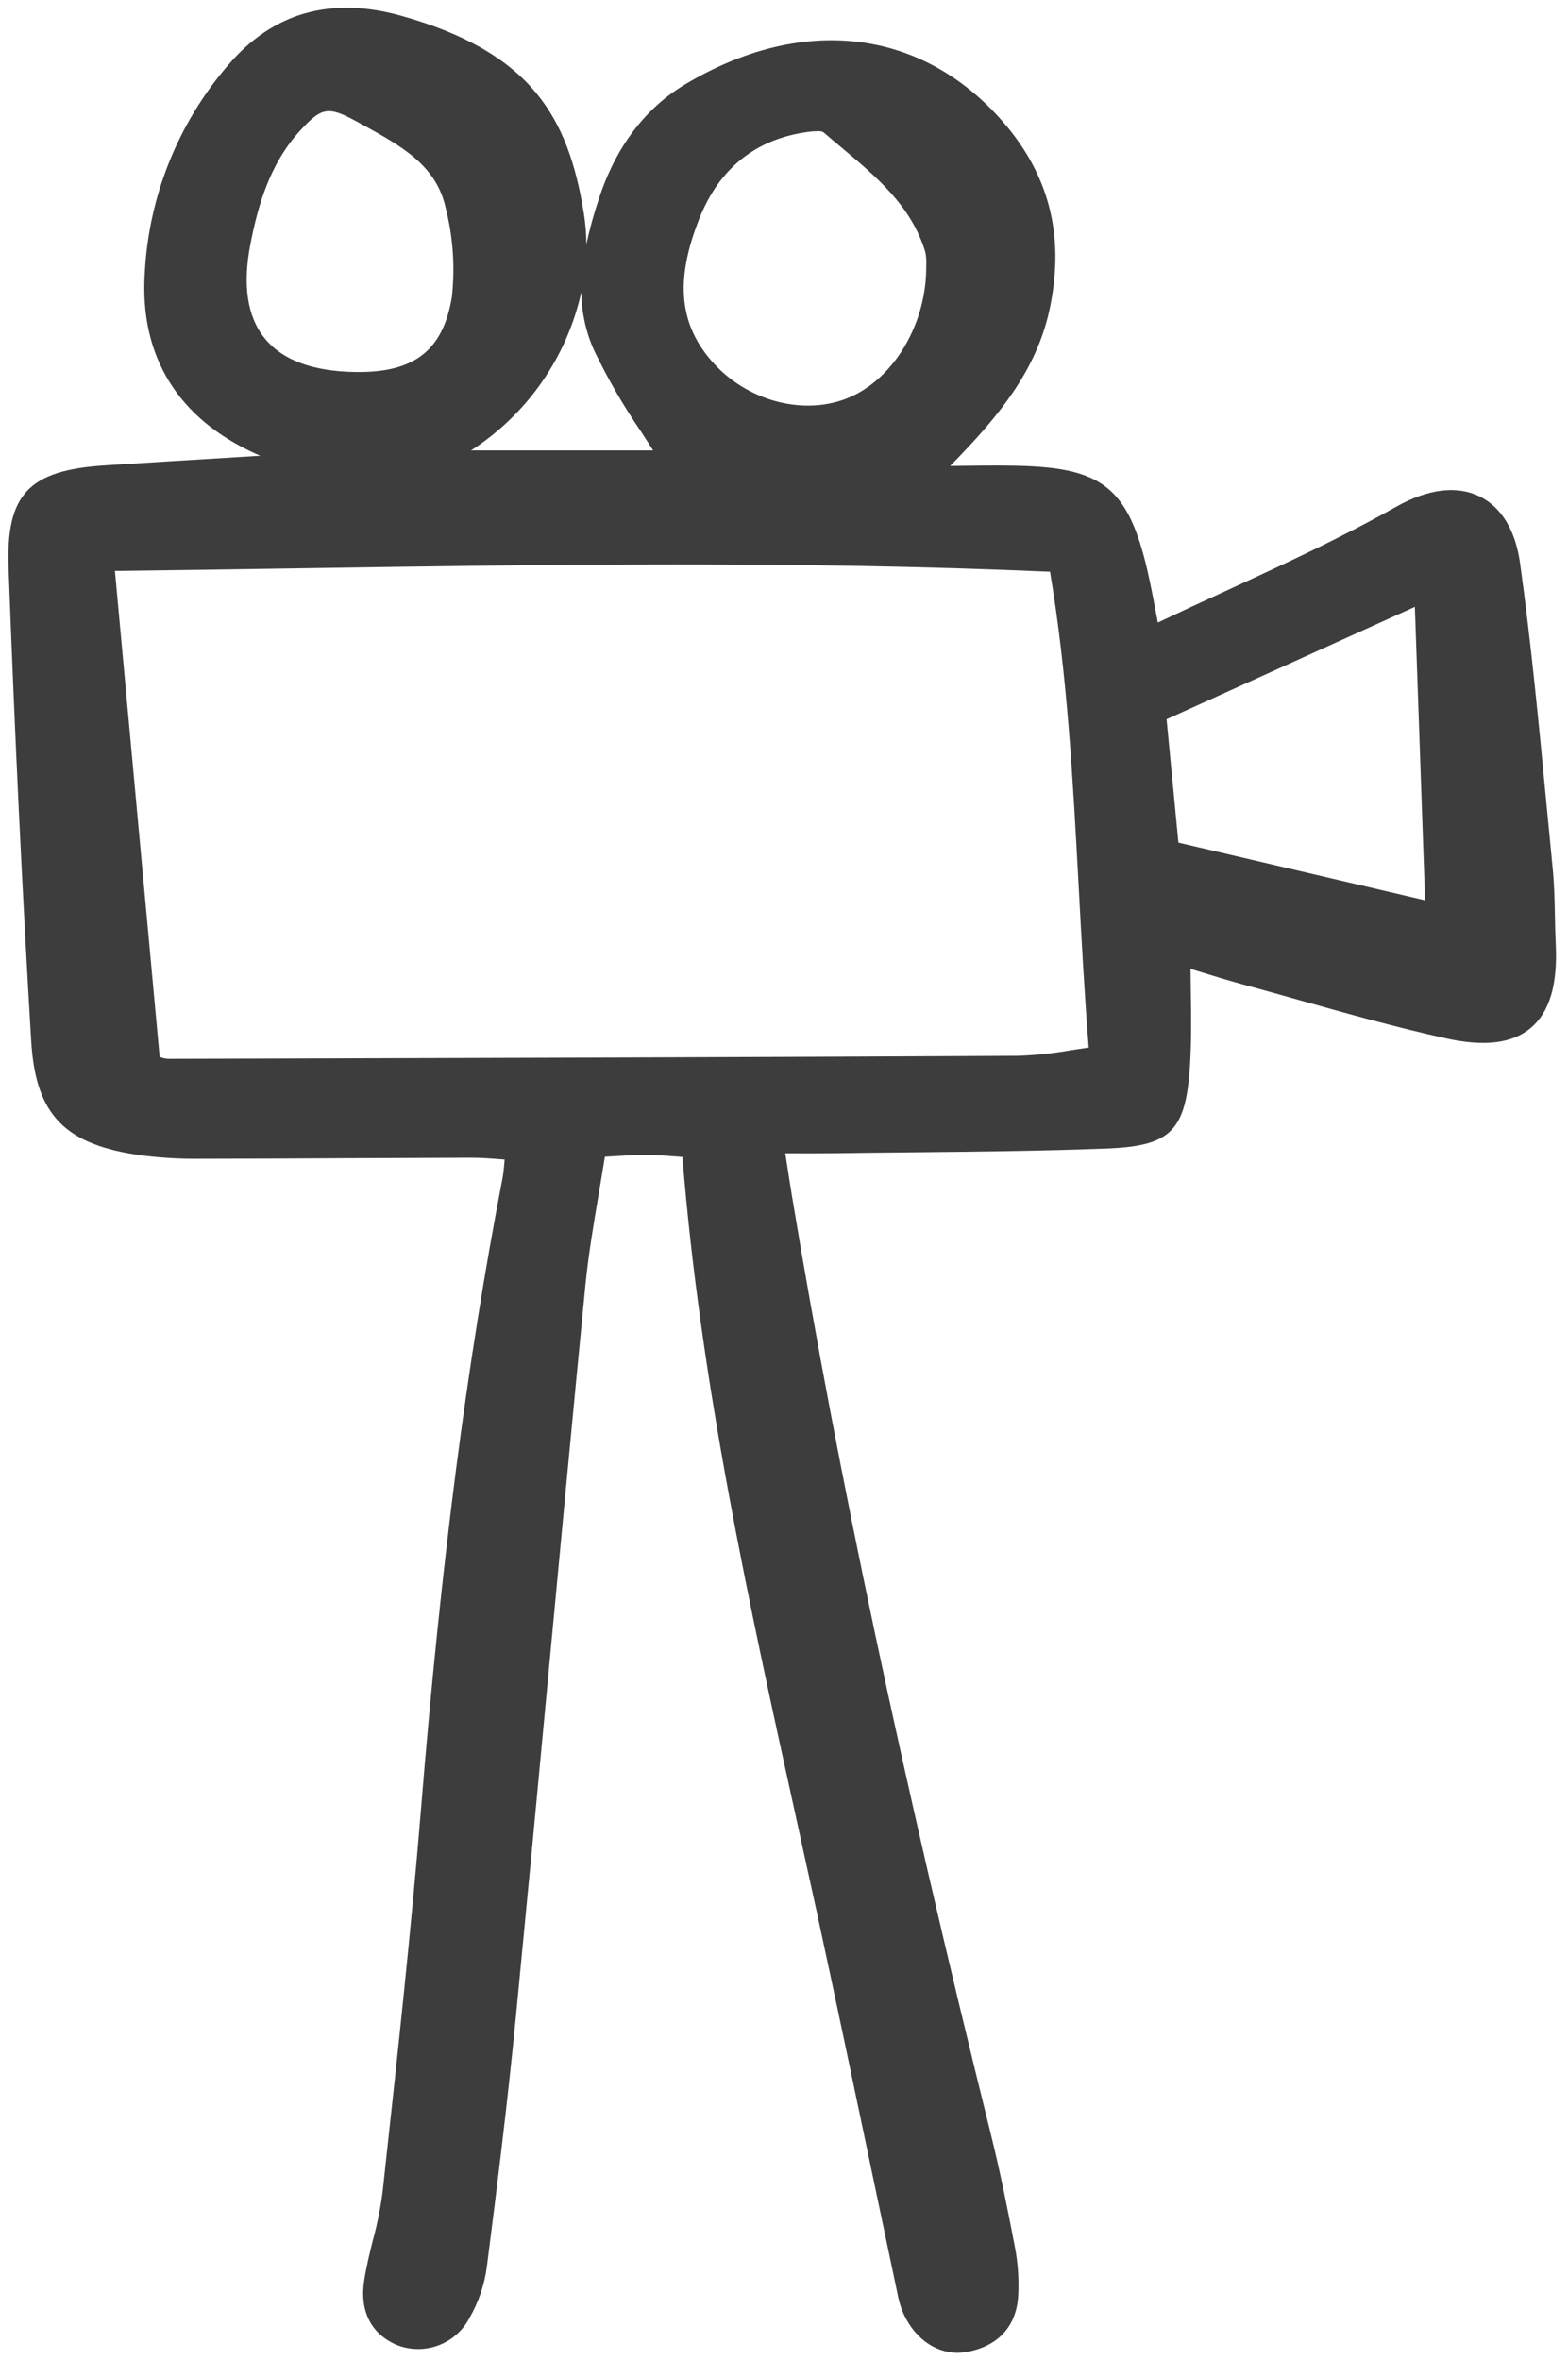 <?xml version="1.0" encoding="UTF-8"?> <svg xmlns="http://www.w3.org/2000/svg" width="105" height="158" viewBox="0 0 105 158" fill="none"><g clip-path="url(#clip0_1520_2236)"><path d="M104.124 61.359C104.103 60.309 104.082 59.222 103.975 58.149C103.826 56.639 103.679 55.128 103.537 53.617C103.039 48.399 102.523 43.003 101.792 37.721C101.486 35.514 100.554 33.967 99.096 33.245C97.566 32.487 95.626 32.725 93.484 33.933C89.786 36.02 85.983 37.77 81.956 39.624C80.49 40.299 79.014 40.978 77.535 41.679C77.473 41.36 77.413 41.048 77.355 40.741C77.126 39.542 76.909 38.408 76.611 37.293C75.419 32.84 73.751 31.479 69.172 31.224C67.764 31.146 66.35 31.163 64.709 31.183C64.36 31.188 64 31.192 63.626 31.195C66.92 27.84 69.446 24.763 70.309 20.591C71.325 15.672 70.213 11.511 66.91 7.872C61.467 1.875 53.617 1.038 45.91 5.63C43.174 7.26 41.211 9.872 40.075 13.392C39.753 14.364 39.483 15.353 39.265 16.354C39.262 15.648 39.203 14.943 39.09 14.246C38.06 7.929 35.654 3.518 26.855 1.054C22.135 -0.266 18.229 0.857 15.248 4.394C11.914 8.275 9.961 13.152 9.695 18.262C9.332 23.841 11.914 28.041 17.163 30.396L17.425 30.514L15.818 30.612C12.751 30.799 9.897 30.973 7.043 31.156C1.902 31.484 0.391 33.099 0.575 38.063C0.996 49.352 1.491 59.7 2.089 69.693C2.387 74.67 4.347 76.677 9.583 77.367C10.821 77.521 12.068 77.592 13.316 77.581H13.364C16.593 77.577 19.822 77.565 23.052 77.545C25.888 77.531 28.725 77.519 31.562 77.511C32.194 77.511 32.815 77.558 33.483 77.611L33.793 77.634C33.788 77.687 33.784 77.739 33.779 77.79C33.754 78.16 33.711 78.529 33.648 78.895C31.264 91.239 29.534 104.624 28.201 121.018C27.54 129.139 26.642 137.383 25.772 145.355L25.617 146.785C25.474 147.858 25.26 148.919 24.975 149.963C24.757 150.842 24.532 151.751 24.389 152.671C24.069 154.721 24.843 156.257 26.57 156.997C27.462 157.35 28.453 157.361 29.352 157.026C30.251 156.692 30.994 156.036 31.438 155.186C32.041 154.143 32.434 152.992 32.596 151.799C33.275 146.482 33.984 140.812 34.541 135.062C35.306 127.179 36.055 119.295 36.788 111.409C37.566 103.125 38.37 94.558 39.191 86.136C39.394 84.047 39.755 81.923 40.103 79.868C40.239 79.062 40.376 78.254 40.505 77.445L41.193 77.404C41.965 77.358 42.623 77.316 43.286 77.32C43.926 77.32 44.578 77.373 45.267 77.426L45.699 77.458C46.908 92.614 50.162 107.4 53.312 121.706C53.767 123.772 54.22 125.838 54.671 127.905C55.918 133.651 57.146 139.504 58.333 145.167C58.921 147.965 59.509 150.762 60.099 153.56C60.166 153.926 60.264 154.286 60.391 154.636C61.091 156.424 62.541 157.52 64.118 157.52C64.321 157.52 64.524 157.502 64.725 157.466C66.85 157.087 68.08 155.737 68.186 153.665C68.239 152.606 68.168 151.543 67.973 150.501C67.513 148.094 67.002 145.507 66.353 142.894C60.381 118.806 56.147 98.843 53.03 80.056C52.912 79.349 52.804 78.641 52.679 77.821L52.586 77.214H53.325C54.257 77.214 55.071 77.219 55.884 77.208C57.599 77.183 59.313 77.164 61.028 77.149C65.308 77.105 69.733 77.061 74.086 76.895C78.439 76.73 79.43 75.714 79.695 71.188C79.788 69.609 79.766 68.038 79.742 66.368C79.736 65.877 79.728 65.378 79.724 64.868L80.44 65.086C81.424 65.388 82.278 65.649 83.149 65.886C84.426 66.232 85.7 66.591 86.975 66.95C90.191 67.854 93.515 68.787 96.837 69.521C99.422 70.09 101.279 69.859 102.516 68.814C103.763 67.76 104.309 65.933 104.179 63.228C104.149 62.608 104.137 61.983 104.124 61.359ZM95.431 60.276L78.911 56.413L78.118 48.155L94.745 40.629L95.431 60.276ZM10.773 70.787L10.692 70.766L7.696 38.224C11.813 38.175 15.92 38.117 20.017 38.049C36.432 37.796 53.4 37.534 70.314 38.278C71.469 45.145 71.843 52.109 72.239 59.473C72.427 62.951 72.62 66.543 72.903 70.136C72.495 70.193 72.094 70.254 71.699 70.316C70.544 70.523 69.376 70.647 68.203 70.686C50.76 70.783 33.023 70.831 15.873 70.878L11.296 70.89C11.117 70.886 10.941 70.851 10.773 70.787ZM30.257 19.898C29.662 23.466 27.74 24.973 23.781 24.905C20.941 24.864 18.904 24.105 17.726 22.651C16.547 21.198 16.233 19.067 16.776 16.303C17.263 13.826 18.038 10.991 20.101 8.742C21.558 7.155 21.989 7.09 23.95 8.171L24.316 8.371C26.839 9.756 29.221 11.062 29.842 13.914C30.34 15.867 30.481 17.895 30.257 19.898ZM62.024 18.022C61.972 21.923 59.682 25.582 56.576 26.727C53.67 27.798 50.062 26.813 47.801 24.335C45.477 21.787 45.175 18.797 46.828 14.639C48.16 11.287 50.578 9.338 54.016 8.845C54.249 8.809 54.484 8.789 54.72 8.786C54.857 8.772 54.995 8.791 55.124 8.841C55.502 9.17 55.888 9.489 56.272 9.812C58.708 11.85 61.008 13.775 61.951 16.834C62.021 17.128 62.046 17.431 62.026 17.732C62.024 17.845 62.024 17.944 62.024 18.022ZM39.763 23.417C40.677 25.324 41.736 27.158 42.931 28.903C43.203 29.322 43.474 29.739 43.739 30.157H31.541C35.304 27.735 37.959 23.925 38.927 19.556C38.939 20.887 39.224 22.201 39.765 23.417H39.763Z" fill="#3D3D3D"></path></g><defs><clipPath id="clip0_1520_2236"><rect width="104.358" height="157.521" fill="white"></rect></clipPath></defs></svg> 